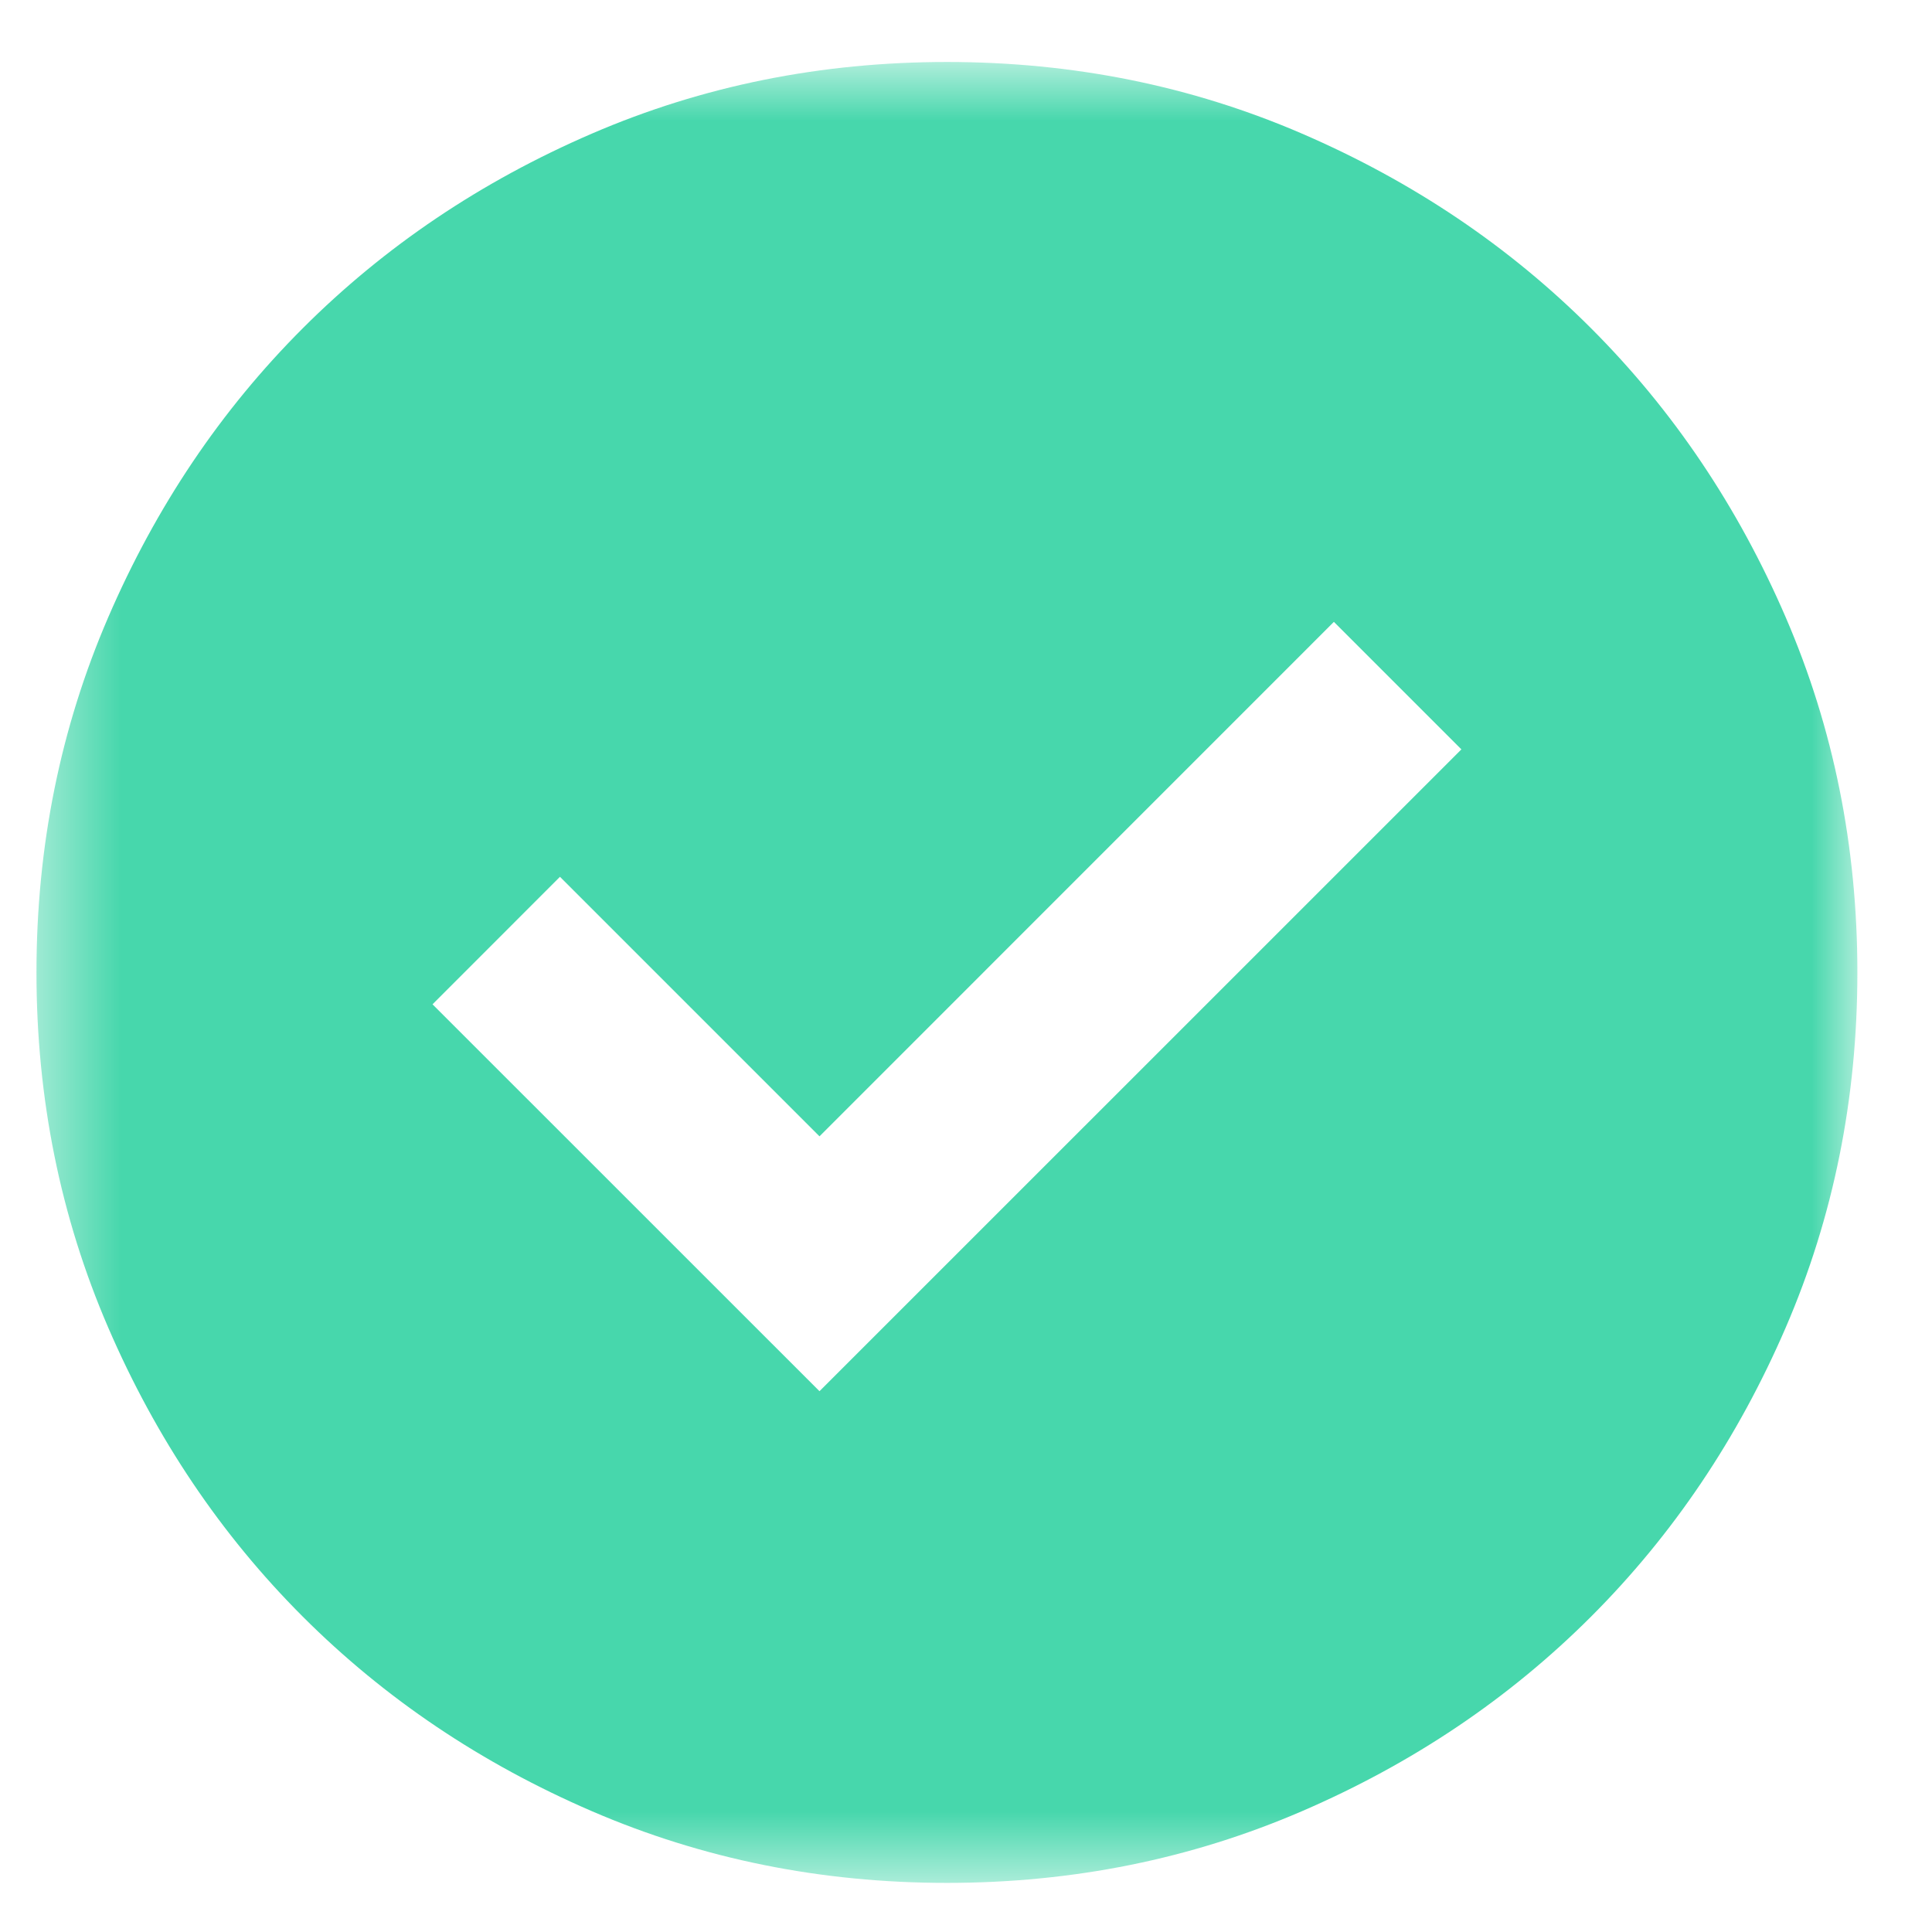<svg width="24" height="24" viewBox="0 0 24 24" fill="none" xmlns="http://www.w3.org/2000/svg">
<mask id="mask0_245_147" style="mask-type:alpha" maskUnits="userSpaceOnUse" x="0" y="0" width="24" height="24">
<rect x="0.453" y="0.77" width="22.62" height="22.62" fill="#D9D9D9"/>
</mask>
<g mask="url(#mask0_245_147)">
<path d="M10.18 17.282L18.154 9.309L16.57 7.725L10.18 14.116L6.956 10.892L5.373 12.476L10.18 17.282ZM11.763 23.39C10.199 23.39 8.728 23.093 7.352 22.499C5.976 21.905 4.779 21.1 3.761 20.082C2.743 19.064 1.938 17.867 1.344 16.491C0.75 15.115 0.453 13.644 0.453 12.08C0.453 10.515 0.75 9.045 1.344 7.669C1.938 6.293 2.743 5.096 3.761 4.078C4.779 3.06 5.976 2.254 7.352 1.66C8.728 1.066 10.199 0.77 11.763 0.77C13.328 0.77 14.798 1.066 16.174 1.66C17.55 2.254 18.747 3.06 19.765 4.078C20.783 5.096 21.589 6.293 22.183 7.669C22.777 9.045 23.073 10.515 23.073 12.08C23.073 13.644 22.777 15.115 22.183 16.491C21.589 17.867 20.783 19.064 19.765 20.082C18.747 21.1 17.55 21.905 16.174 22.499C14.798 23.093 13.328 23.39 11.763 23.39Z" fill="#47D7AC"/>
</g>
</svg>
